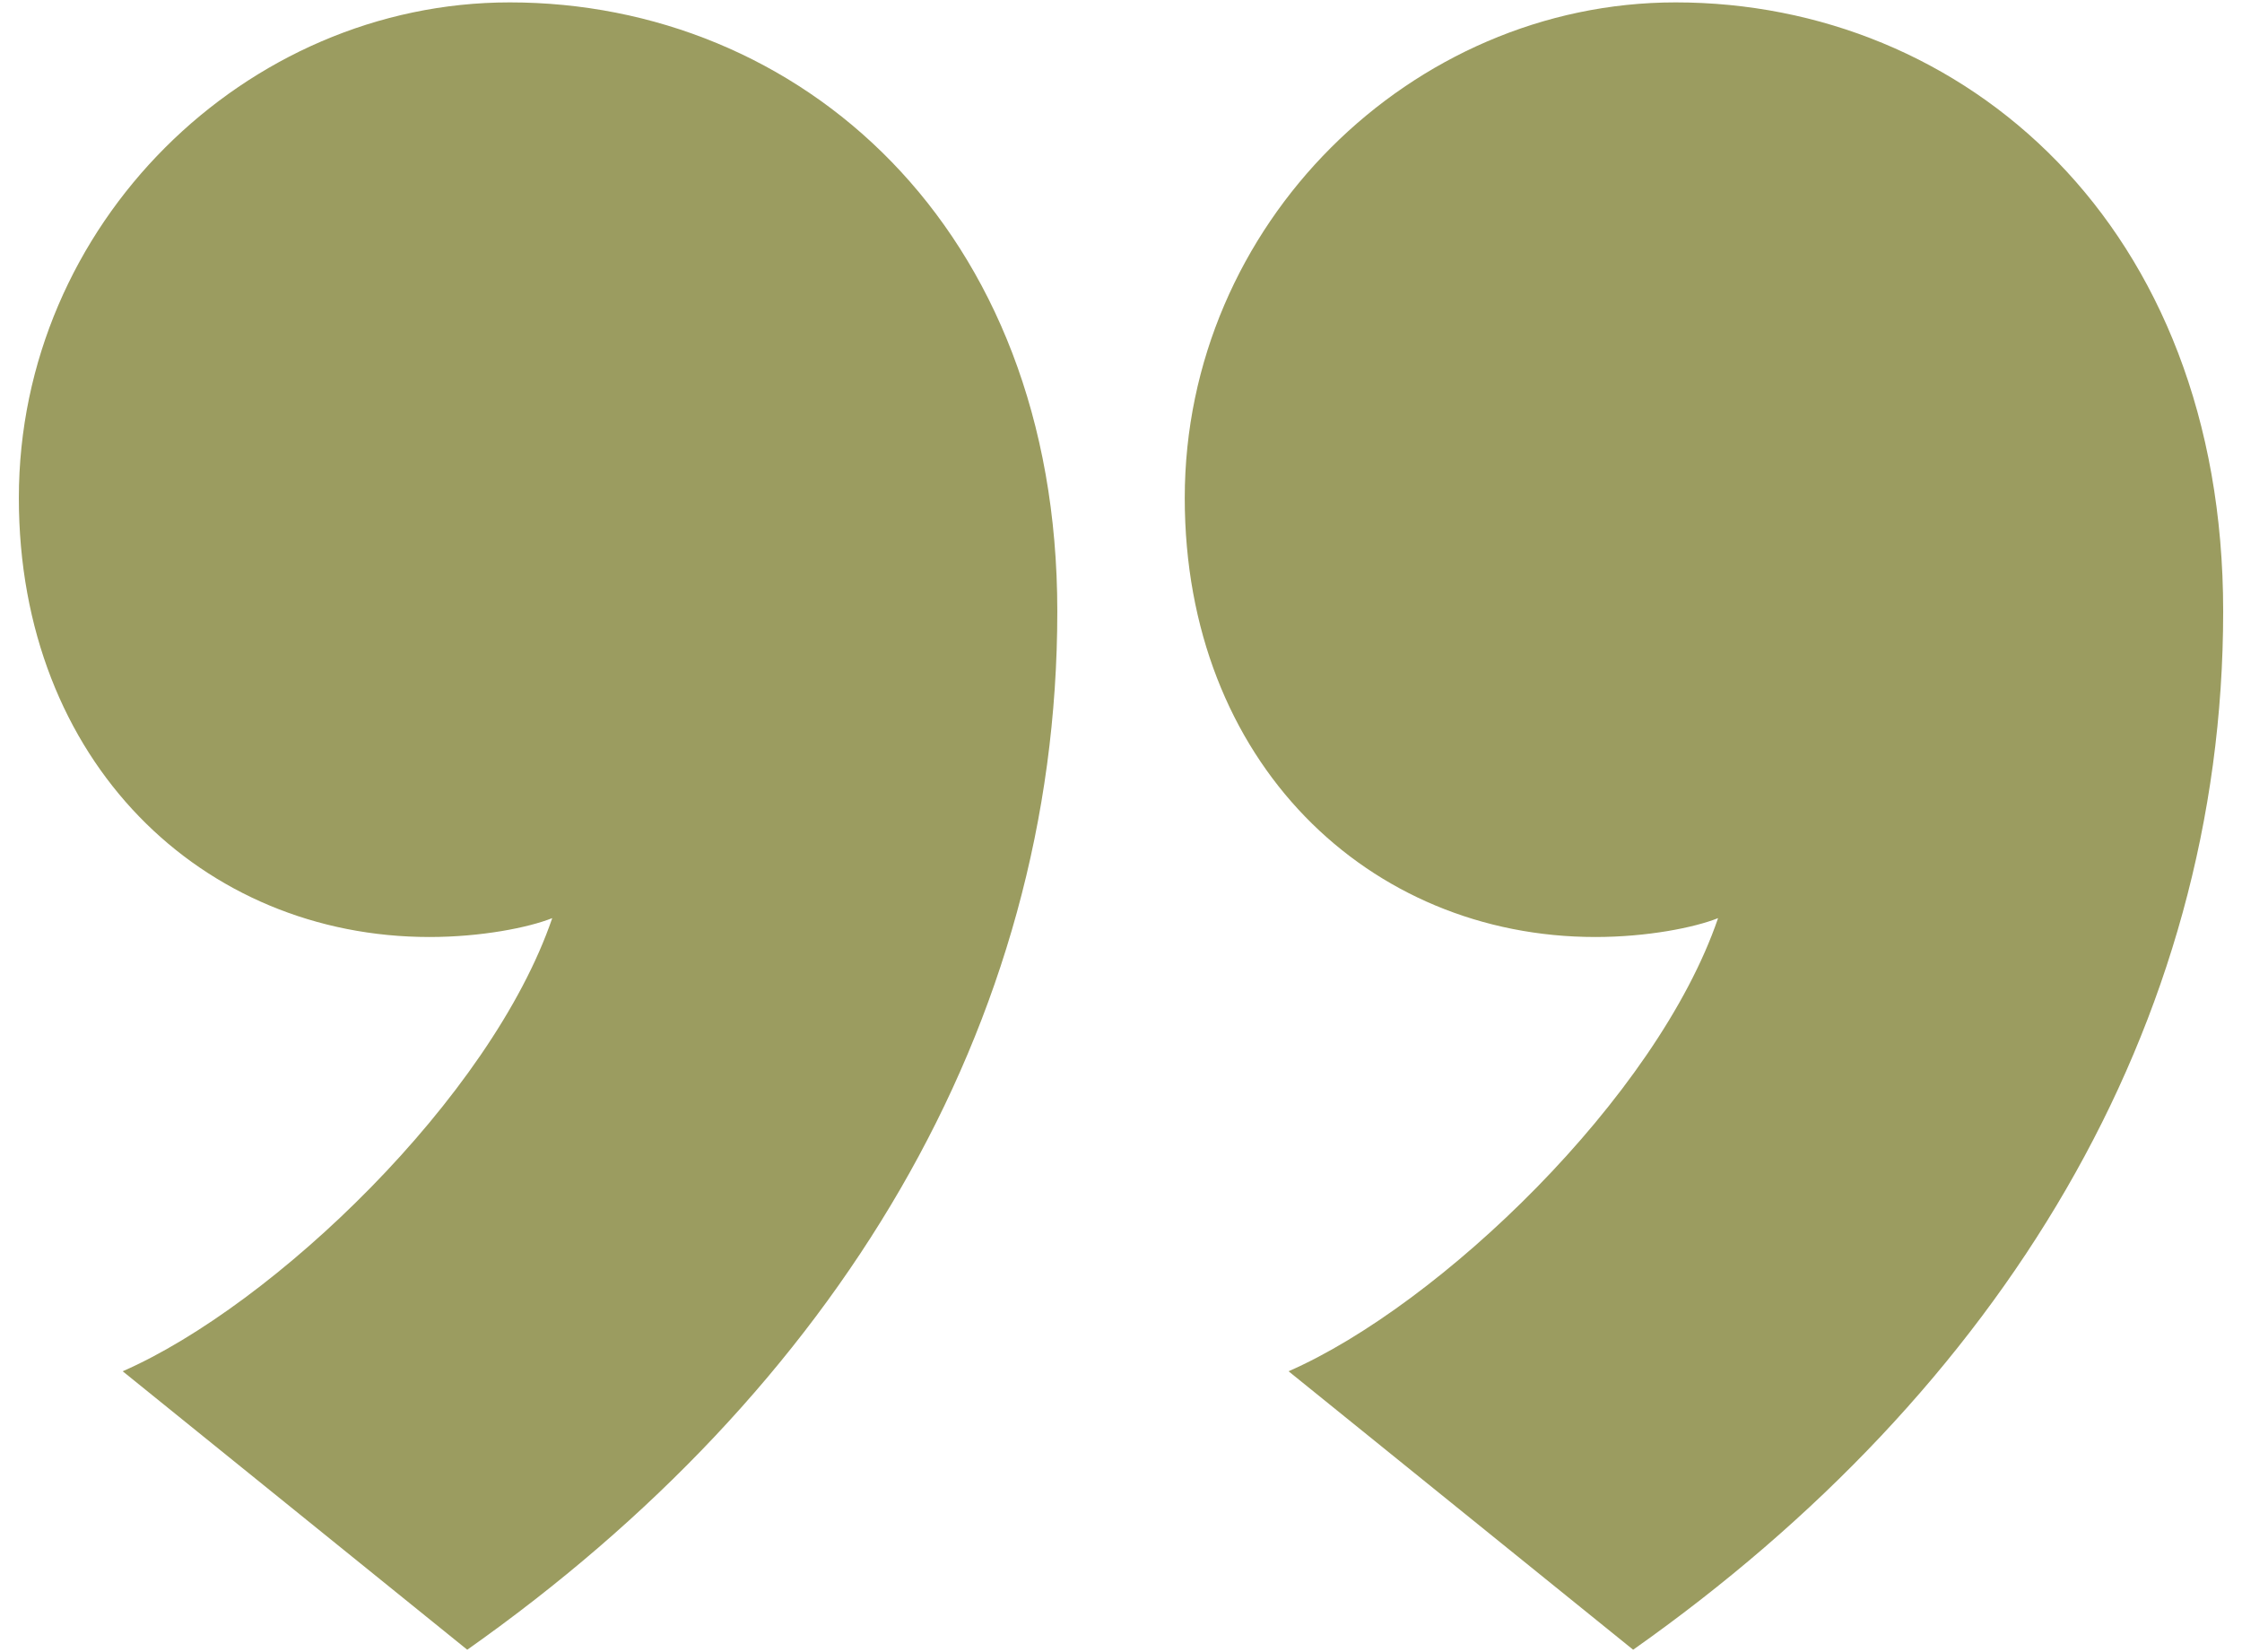 <?xml version="1.0" encoding="UTF-8" standalone="no"?>
<!DOCTYPE svg PUBLIC "-//W3C//DTD SVG 1.1//EN" "http://www.w3.org/Graphics/SVG/1.1/DTD/svg11.dtd">
<svg width="100%" height="100%" viewBox="0 0 76 56" version="1.1" xmlns="http://www.w3.org/2000/svg" xmlns:xlink="http://www.w3.org/1999/xlink" xml:space="preserve" xmlns:serif="http://www.serif.com/" style="fill-rule:evenodd;clip-rule:evenodd;stroke-linejoin:round;stroke-miterlimit:1.414;">
    <path d="M75.362,20.722C75.362,7.601 66.562,0.081 56.801,0.081C47.841,0.081 40.161,7.601 40.161,16.88C40.161,25.84 46.4,31.761 54.081,31.761C55.841,31.761 57.441,31.441 58.24,31.121C56.161,37.202 48.801,44.24 43.68,46.481L55.361,55.92C67.842,47.122 75.362,34.802 75.362,20.722ZM35.841,20.722C35.841,7.601 27.039,0.081 17.28,0.081C8.32,0.081 0.639,7.601 0.639,16.88C0.639,25.84 6.878,31.761 14.56,31.761C16.32,31.761 17.919,31.441 18.72,31.121C16.64,37.202 9.279,44.24 4.159,46.481L15.839,55.92C28.321,47.122 35.841,34.802 35.841,20.722Z" style="fill:rgb(155,156,96);fill-rule:nonzero;"/>
</svg>
